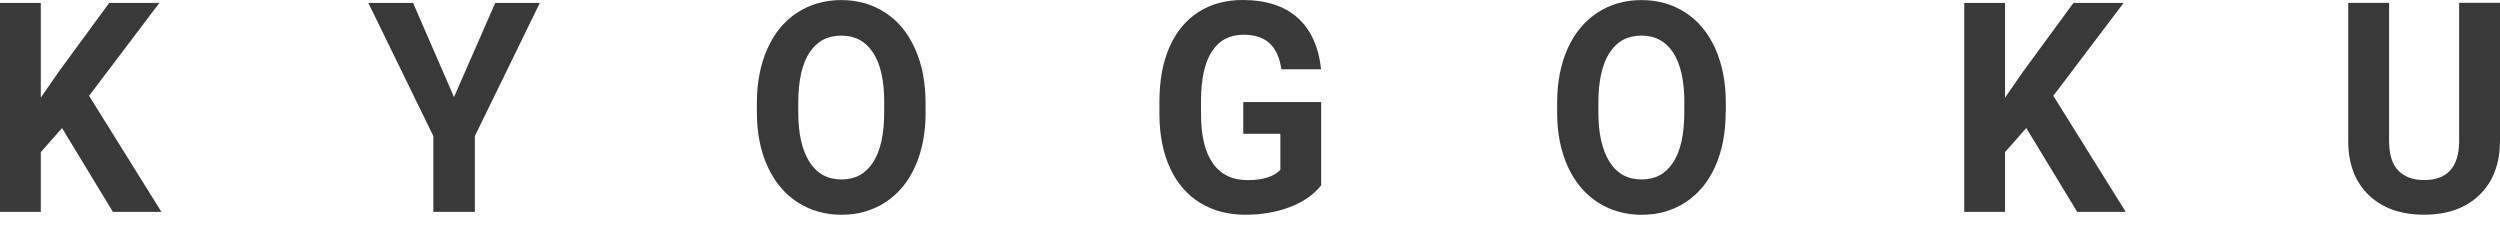<svg width="110" height="10" viewBox="0 0 110 10" fill="none" xmlns="http://www.w3.org/2000/svg">
<path d="M2.73 5.634L1.795 6.694V9.322H0V0.129H1.795V4.297L2.586 3.154L4.805 0.129H7.013L3.919 4.215L7.102 9.322H4.966L2.73 5.634Z" fill="#39393A"/>
<path d="M19.976 4.271L21.791 0.128H23.753L20.894 5.987V9.321H19.067V5.987L16.207 0.128H18.175L19.976 4.271Z" fill="#39393A"/>
<path d="M40.728 4.934C40.728 5.841 40.575 6.632 40.272 7.314C39.969 7.996 39.533 8.52 38.968 8.893C38.402 9.263 37.756 9.45 37.025 9.45C36.304 9.45 35.66 9.266 35.095 8.902C34.526 8.535 34.088 8.011 33.776 7.332C33.464 6.653 33.309 5.871 33.303 4.986V4.531C33.303 3.625 33.459 2.831 33.767 2.14C34.076 1.452 34.512 0.924 35.078 0.555C35.643 0.188 36.29 0.003 37.014 0.003C37.741 0.003 38.388 0.188 38.95 0.555C39.516 0.921 39.952 1.452 40.26 2.14C40.569 2.828 40.725 3.622 40.725 4.522V4.934H40.728ZM38.907 4.516C38.907 3.552 38.745 2.819 38.416 2.319C38.087 1.818 37.623 1.567 37.017 1.567C36.414 1.567 35.949 1.812 35.62 2.309C35.294 2.804 35.13 3.528 35.124 4.486V4.934C35.124 5.874 35.285 6.601 35.614 7.12C35.943 7.638 36.411 7.896 37.025 7.896C37.629 7.896 38.09 7.647 38.413 7.147C38.737 6.65 38.901 5.922 38.904 4.968V4.516H38.907Z" fill="#39393A"/>
<path d="M58.125 8.16C57.802 8.569 57.346 8.884 56.755 9.111C56.163 9.336 55.511 9.448 54.792 9.448C54.039 9.448 53.378 9.275 52.807 8.926C52.238 8.578 51.8 8.075 51.491 7.414C51.182 6.753 51.023 5.977 51.015 5.083V4.459C51.015 3.54 51.162 2.746 51.456 2.073C51.751 1.404 52.175 0.888 52.726 0.534C53.28 0.179 53.926 0 54.668 0C55.701 0 56.509 0.261 57.092 0.779C57.675 1.301 58.021 2.055 58.128 3.049H56.382C56.301 2.522 56.125 2.14 55.851 1.895C55.577 1.649 55.202 1.528 54.723 1.528C54.111 1.528 53.647 1.77 53.329 2.255C53.012 2.74 52.85 3.459 52.844 4.413V5.001C52.844 5.965 53.017 6.693 53.367 7.187C53.713 7.678 54.224 7.926 54.893 7.926C55.566 7.926 56.047 7.775 56.336 7.472V5.886H54.703V4.492H58.131V8.16H58.125Z" fill="#39393A"/>
<path d="M75.93 4.935C75.93 5.841 75.777 6.632 75.474 7.314C75.171 7.996 74.738 8.52 74.176 8.893C73.61 9.263 72.964 9.451 72.234 9.451C71.512 9.451 70.868 9.266 70.3 8.902C69.734 8.535 69.296 8.011 68.984 7.332C68.675 6.653 68.517 5.871 68.514 4.986V4.531C68.514 3.625 68.667 2.831 68.975 2.14C69.284 1.452 69.723 0.925 70.288 0.555C70.854 0.188 71.495 0.003 72.225 0.003C72.952 0.003 73.596 0.188 74.161 0.555C74.727 0.922 75.165 1.452 75.474 2.14C75.78 2.828 75.936 3.622 75.936 4.522V4.935H75.93ZM74.112 4.516C74.112 3.552 73.948 2.819 73.622 2.319C73.296 1.819 72.825 1.567 72.222 1.567C71.619 1.567 71.154 1.813 70.828 2.31C70.502 2.804 70.335 3.528 70.329 4.486V4.935C70.329 5.874 70.493 6.602 70.819 7.12C71.145 7.638 71.619 7.896 72.231 7.896C72.834 7.896 73.296 7.647 73.619 7.147C73.942 6.65 74.106 5.923 74.109 4.968V4.516H74.112Z" fill="#39393A"/>
<path d="M89.157 5.634L88.222 6.694V9.322H86.427V0.129H88.222V4.297L89.013 3.154L91.232 0.129H93.439L90.346 4.215L93.532 9.322H91.396L89.157 5.634Z" fill="#39393A"/>
<path d="M110 0.127V6.182C110 7.189 109.703 7.986 109.105 8.568C108.508 9.153 107.694 9.447 106.661 9.447C105.642 9.447 104.834 9.162 104.237 8.595C103.637 8.025 103.334 7.246 103.322 6.252V0.127H105.12V6.195C105.12 6.795 105.256 7.234 105.53 7.51C105.804 7.786 106.179 7.922 106.664 7.922C107.674 7.922 108.185 7.362 108.202 6.243V0.124H110V0.127Z" fill="#39393A"/>
</svg>
